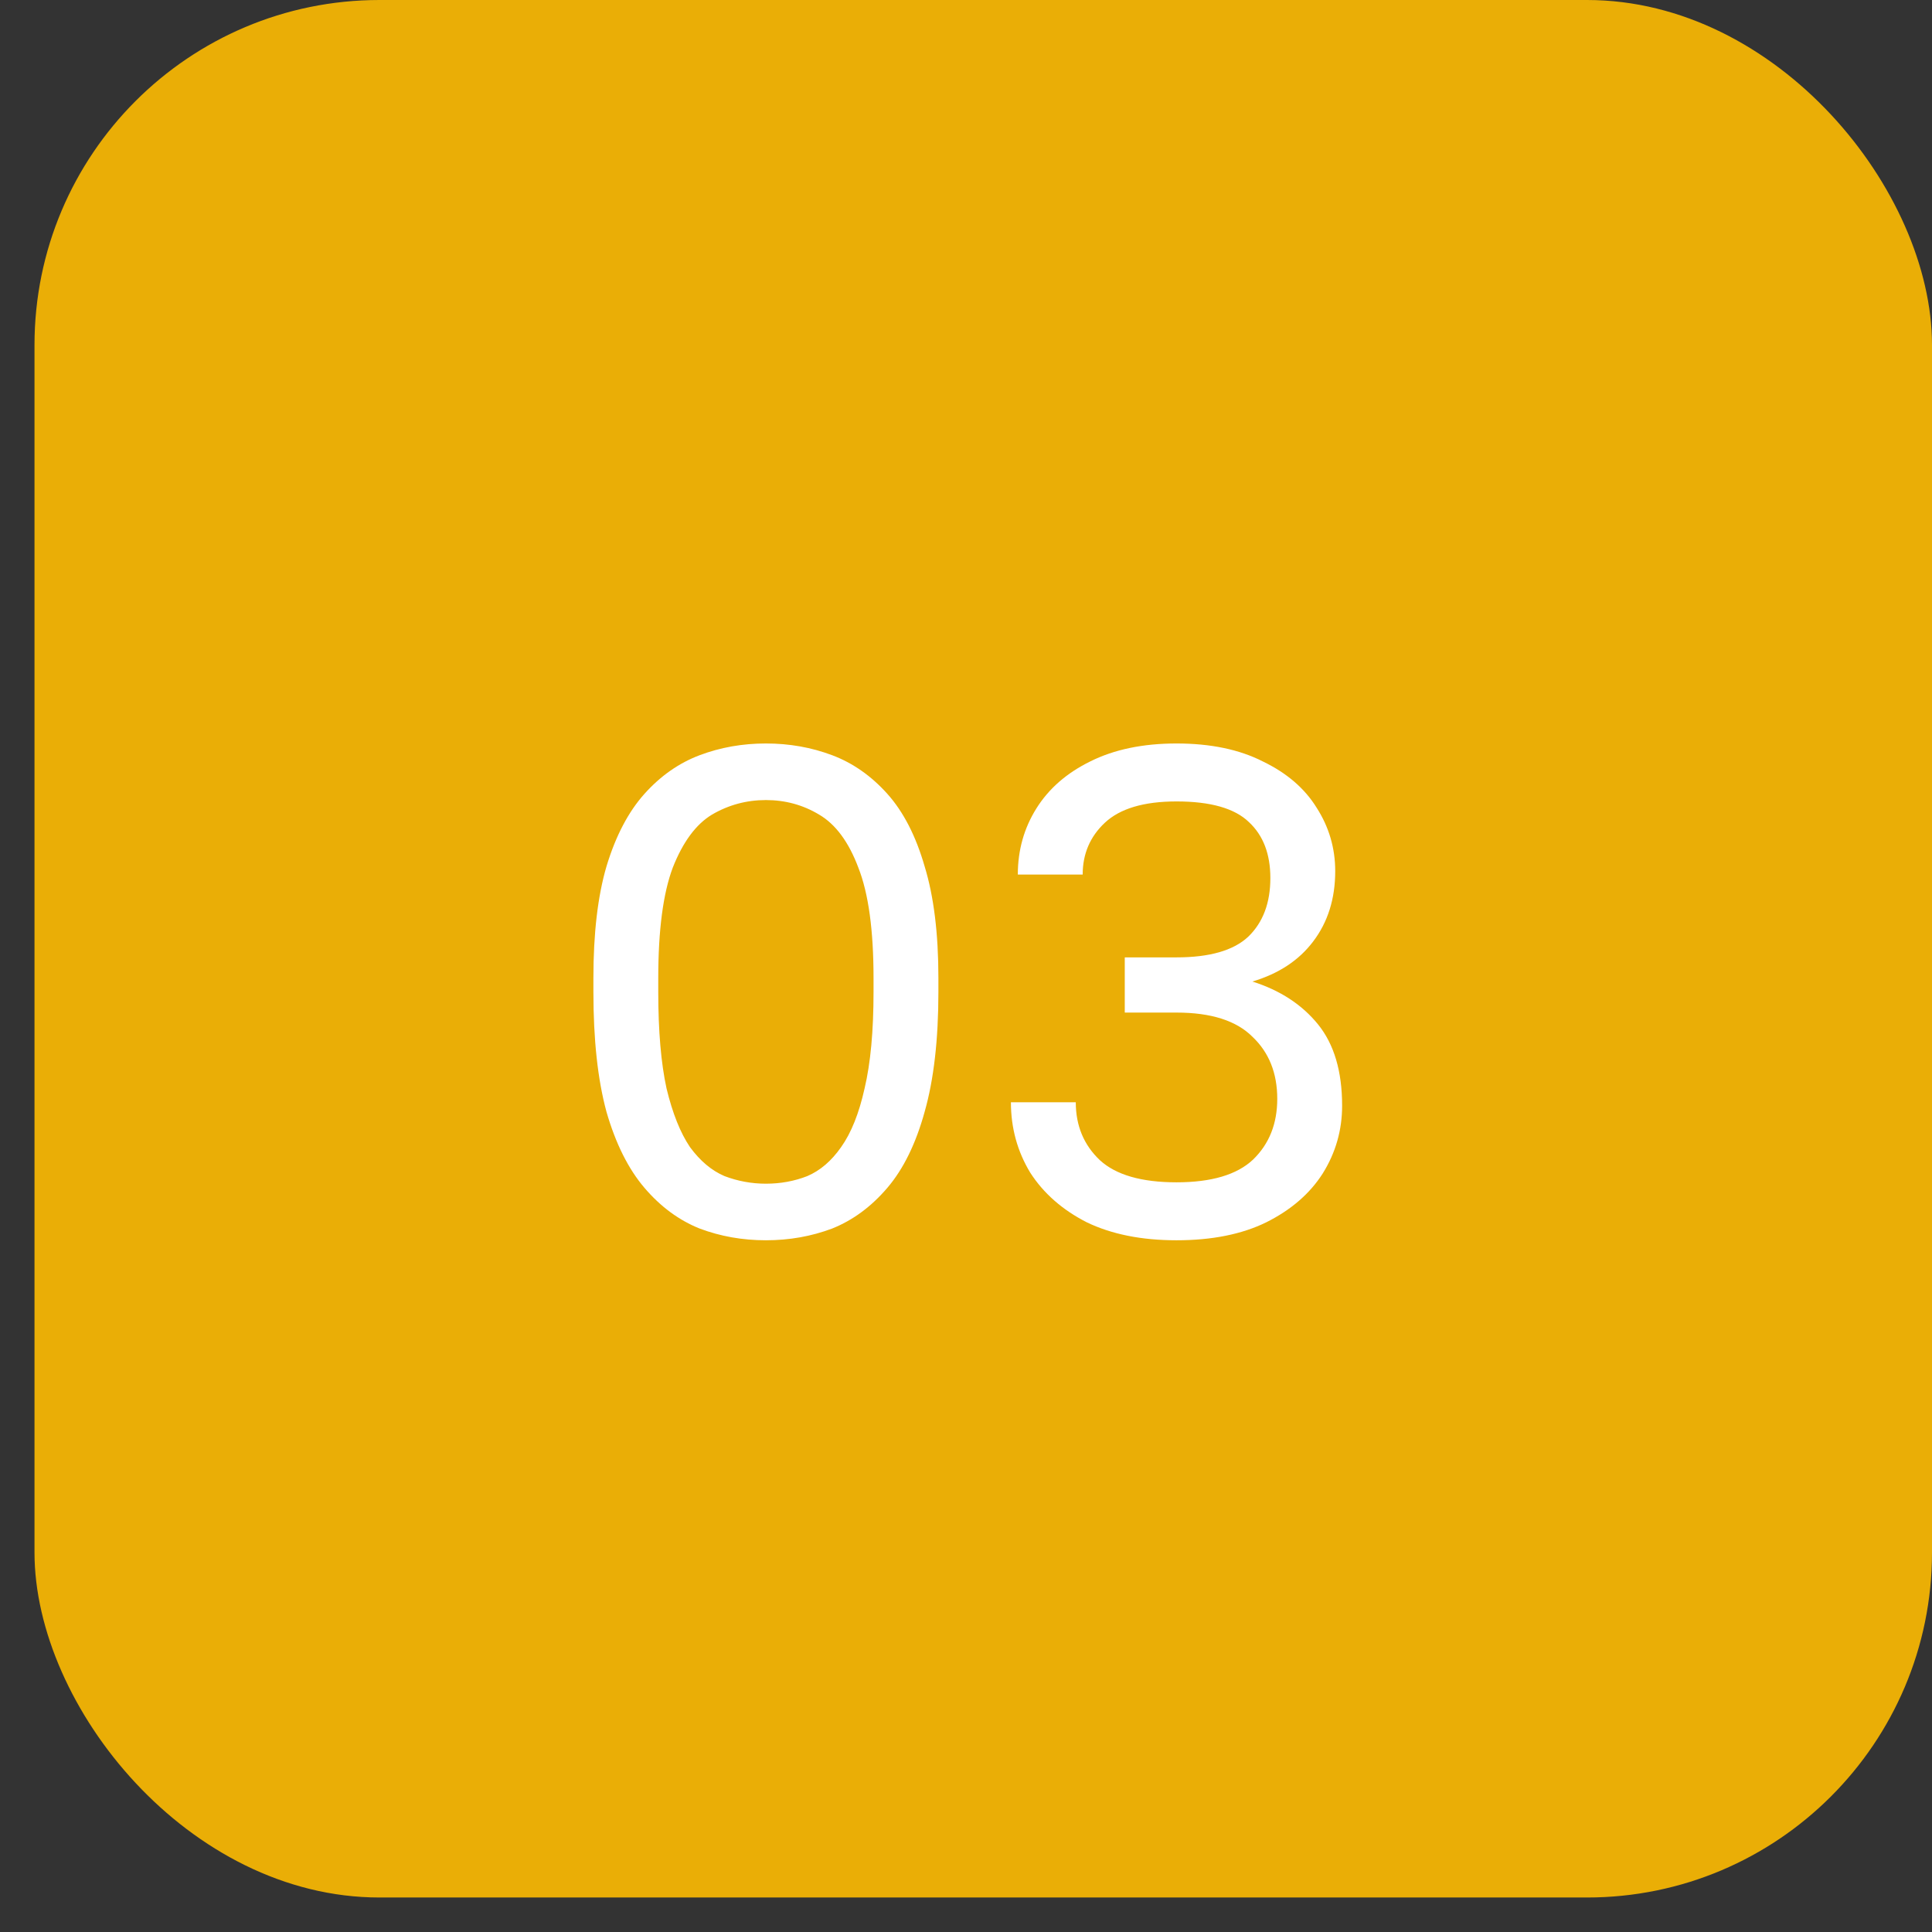 <?xml version="1.0" encoding="UTF-8"?> <svg xmlns="http://www.w3.org/2000/svg" width="28" height="28" viewBox="0 0 28 28" fill="none"><rect x="0" y="0" width="28" height="28" fill="#333333" stroke="none"/><rect x="0.5" width="27.5" height="27.5" rx="5" fill="#EAAE06"></rect><path d="M11.1 17.975C10.76 17.975 10.44 17.918 10.14 17.805C9.84 17.685 9.573 17.488 9.34 17.215C9.107 16.942 8.923 16.575 8.79 16.115C8.663 15.648 8.6 15.068 8.6 14.375V14.175C8.6 13.528 8.663 12.988 8.79 12.555C8.923 12.115 9.107 11.765 9.34 11.505C9.573 11.245 9.84 11.058 10.14 10.945C10.44 10.832 10.76 10.775 11.1 10.775C11.44 10.775 11.76 10.832 12.06 10.945C12.36 11.058 12.627 11.245 12.86 11.505C13.093 11.765 13.273 12.115 13.4 12.555C13.533 12.988 13.6 13.528 13.6 14.175V14.375C13.6 15.068 13.533 15.648 13.4 16.115C13.273 16.575 13.093 16.942 12.86 17.215C12.627 17.488 12.36 17.685 12.06 17.805C11.76 17.918 11.44 17.975 11.1 17.975ZM11.1 17.155C11.313 17.155 11.513 17.118 11.7 17.045C11.887 16.965 12.05 16.825 12.19 16.625C12.337 16.418 12.45 16.135 12.53 15.775C12.617 15.408 12.66 14.942 12.66 14.375V14.175C12.66 13.482 12.587 12.948 12.44 12.575C12.3 12.202 12.11 11.945 11.87 11.805C11.637 11.665 11.38 11.595 11.1 11.595C10.82 11.595 10.56 11.665 10.32 11.805C10.087 11.945 9.897 12.202 9.75 12.575C9.61 12.948 9.54 13.482 9.54 14.175V14.375C9.54 14.942 9.58 15.408 9.66 15.775C9.747 16.135 9.86 16.418 10 16.625C10.147 16.825 10.313 16.965 10.5 17.045C10.693 17.118 10.893 17.155 11.1 17.155ZM17.051 17.975C16.544 17.975 16.111 17.888 15.751 17.715C15.398 17.535 15.124 17.295 14.931 16.995C14.745 16.688 14.651 16.348 14.651 15.975H15.591C15.591 16.315 15.708 16.595 15.941 16.815C16.174 17.028 16.544 17.135 17.051 17.135C17.558 17.135 17.928 17.025 18.161 16.805C18.395 16.578 18.511 16.285 18.511 15.925C18.511 15.552 18.391 15.252 18.151 15.025C17.918 14.792 17.551 14.675 17.051 14.675H16.301V13.875H17.051C17.531 13.875 17.878 13.775 18.091 13.575C18.305 13.368 18.411 13.085 18.411 12.725C18.411 12.378 18.308 12.108 18.101 11.915C17.895 11.715 17.544 11.615 17.051 11.615C16.578 11.615 16.231 11.718 16.011 11.925C15.798 12.125 15.691 12.375 15.691 12.675H14.751C14.751 12.322 14.841 12.002 15.021 11.715C15.201 11.428 15.461 11.202 15.801 11.035C16.148 10.862 16.564 10.775 17.051 10.775C17.544 10.775 17.961 10.862 18.301 11.035C18.648 11.202 18.908 11.425 19.081 11.705C19.261 11.985 19.351 12.292 19.351 12.625C19.351 13.025 19.244 13.365 19.031 13.645C18.825 13.918 18.531 14.112 18.151 14.225C18.551 14.352 18.868 14.558 19.101 14.845C19.334 15.132 19.451 15.525 19.451 16.025C19.451 16.378 19.358 16.705 19.171 17.005C18.985 17.298 18.711 17.535 18.351 17.715C17.998 17.888 17.564 17.975 17.051 17.975Z" fill="white"></path></svg> 
